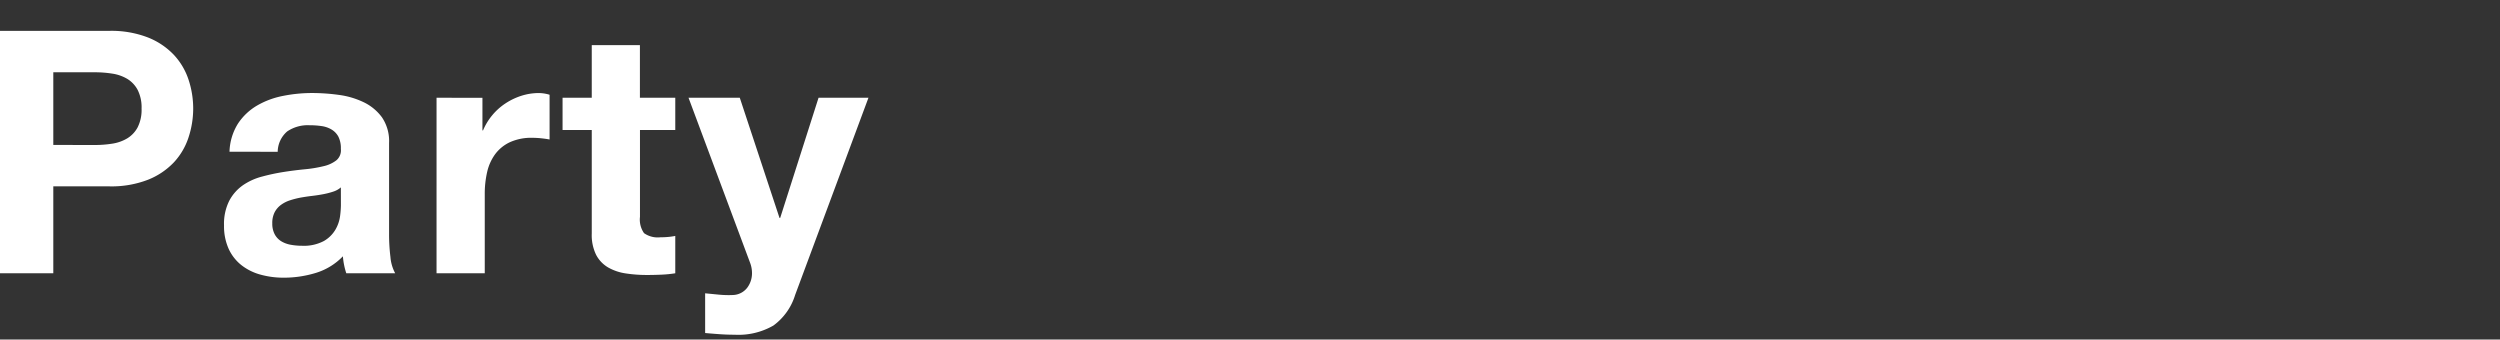 <svg xmlns="http://www.w3.org/2000/svg" width="162" height="22" viewBox="0 0 162 22">
  <rect x="0" y="0" width="162" height="22" fill="#333333" stroke="none"/>
  <g id="txt_party" transform="translate(-0.152 -296.261)">
    <rect id="長方形_132" data-name="長方形 132" width="162" height="22" transform="translate(0.152 296.261)" fill="none"/>
    <path id="パス_186" data-name="パス 186" d="M4.972-8.316v-4.708H7.656a7.234,7.234,0,0,1,1.144.088,2.662,2.662,0,0,1,.968.341,1.858,1.858,0,0,1,.671.715,2.513,2.513,0,0,1,.253,1.21,2.513,2.513,0,0,1-.253,1.21,1.858,1.858,0,0,1-.671.715A2.662,2.662,0,0,1,8.8-8.4a7.234,7.234,0,0,1-1.144.088ZM1.518-15.708V0H4.972V-5.632H8.6a6.543,6.543,0,0,0,2.508-.429,4.692,4.692,0,0,0,1.683-1.133,4.338,4.338,0,0,0,.946-1.617,5.974,5.974,0,0,0,.3-1.859,5.941,5.941,0,0,0-.3-1.87,4.352,4.352,0,0,0-.946-1.606,4.692,4.692,0,0,0-1.683-1.133A6.543,6.543,0,0,0,8.6-15.708ZM16.39-7.876A3.629,3.629,0,0,1,16.94-9.7a3.745,3.745,0,0,1,1.232-1.166,5.369,5.369,0,0,1,1.683-.627,9.568,9.568,0,0,1,1.881-.187,12.748,12.748,0,0,1,1.738.121,5.317,5.317,0,0,1,1.606.473,3.164,3.164,0,0,1,1.188.979,2.736,2.736,0,0,1,.462,1.661V-2.53a11.885,11.885,0,0,0,.088,1.474A2.665,2.665,0,0,0,27.126,0H23.958a4.483,4.483,0,0,1-.143-.539,4.693,4.693,0,0,1-.077-.561,4.071,4.071,0,0,1-1.76,1.078A7.064,7.064,0,0,1,19.91.286a5.587,5.587,0,0,1-1.518-.2A3.476,3.476,0,0,1,17.16-.528a2.868,2.868,0,0,1-.825-1.056,3.57,3.57,0,0,1-.3-1.518,3.316,3.316,0,0,1,.341-1.6,2.851,2.851,0,0,1,.88-1,3.943,3.943,0,0,1,1.232-.561,13.152,13.152,0,0,1,1.4-.3q.7-.11,1.386-.176a8.335,8.335,0,0,0,1.21-.2,2.109,2.109,0,0,0,.836-.385.845.845,0,0,0,.286-.737,1.658,1.658,0,0,0-.165-.8A1.213,1.213,0,0,0,23-9.317a1.731,1.731,0,0,0-.638-.22,5.221,5.221,0,0,0-.781-.055,2.371,2.371,0,0,0-1.452.4,1.768,1.768,0,0,0-.616,1.32Zm7.216,2.31a1.4,1.4,0,0,1-.495.275,5.056,5.056,0,0,1-.638.165q-.341.066-.715.11t-.748.11a5.642,5.642,0,0,0-.693.176,2.049,2.049,0,0,0-.594.3,1.412,1.412,0,0,0-.407.473,1.522,1.522,0,0,0-.154.726,1.47,1.47,0,0,0,.154.7,1.181,1.181,0,0,0,.418.451,1.764,1.764,0,0,0,.616.231,3.932,3.932,0,0,0,.726.066,2.762,2.762,0,0,0,1.43-.308,2.06,2.06,0,0,0,.748-.737,2.357,2.357,0,0,0,.3-.869,5.97,5.97,0,0,0,.055-.7Zm6.2-5.808V0h3.124V-5.126a6.287,6.287,0,0,1,.154-1.43A3.131,3.131,0,0,1,33.6-7.711a2.515,2.515,0,0,1,.957-.781,3.328,3.328,0,0,1,1.452-.286,5.579,5.579,0,0,1,.594.033q.308.033.528.077v-2.9a2.436,2.436,0,0,0-.682-.11,3.731,3.731,0,0,0-1.144.176,4.192,4.192,0,0,0-1.034.495,3.892,3.892,0,0,0-.858.77,3.842,3.842,0,0,0-.594.979H32.78v-2.112Zm13.178,0v-3.41H39.864v3.41H37.972v2.09h1.892v6.71a2.906,2.906,0,0,0,.286,1.386,2.038,2.038,0,0,0,.781.814,3.243,3.243,0,0,0,1.144.385,9.12,9.12,0,0,0,1.375.1q.462,0,.946-.022A7.434,7.434,0,0,0,45.276,0V-2.42a4.377,4.377,0,0,1-.462.066q-.242.022-.506.022A1.529,1.529,0,0,1,43.252-2.6a1.529,1.529,0,0,1-.264-1.056V-9.284h2.288v-2.09ZM53.042,1.408l4.752-12.782H54.56L52.074-3.586H52.03l-2.574-7.788H46.134L50.116-.7a1.878,1.878,0,0,1,.132.7,1.56,1.56,0,0,1-.3.924,1.214,1.214,0,0,1-.913.484,6.482,6.482,0,0,1-.924-.022l-.9-.088V3.872q.484.044.957.077t.957.033a4.531,4.531,0,0,0,2.508-.594A3.847,3.847,0,0,0,53.042,1.408Z" transform="translate(-1.366 313.969)" fill="#fff"/>
  </g>
</svg>
